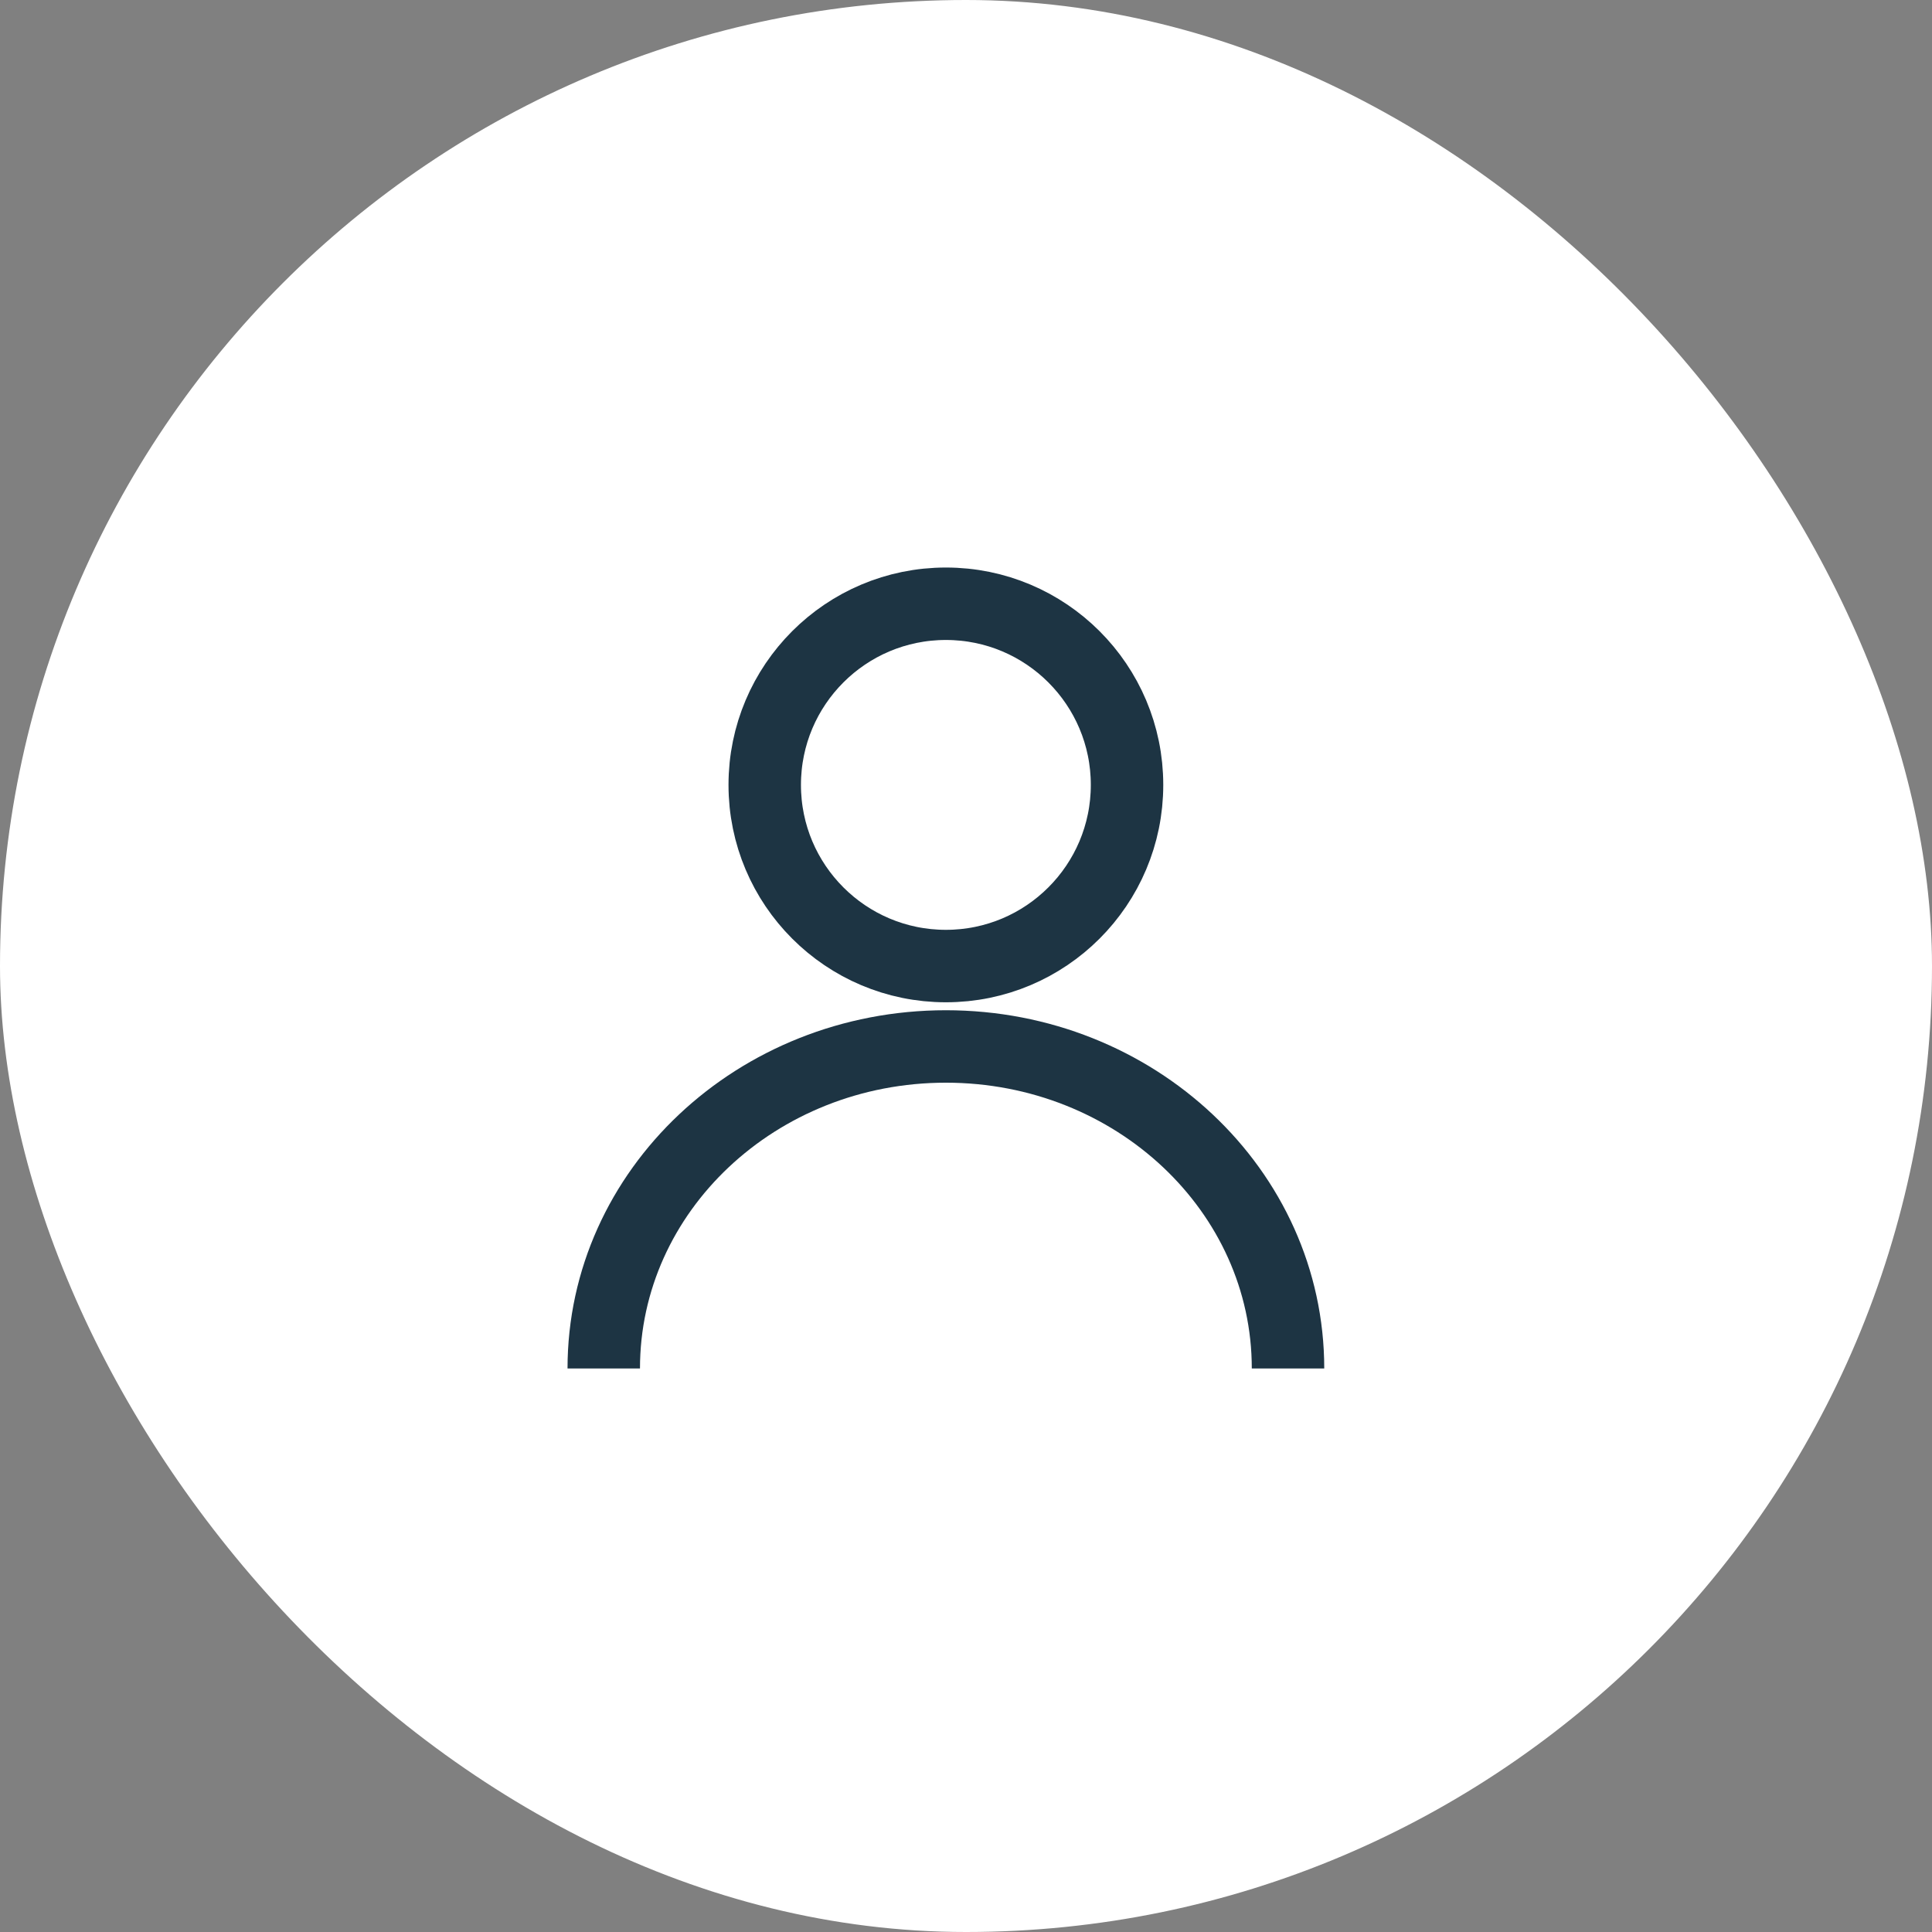 <svg xmlns="http://www.w3.org/2000/svg" width="34" height="34" fill="none" xmlns:v="https://vecta.io/nano"><rect width="100%" height="100%" fill="#808080" stroke="none"/><rect width="34" height="34" rx="17" fill="#fff"/><g stroke="#1d3443" stroke-width="1.275"><circle cx="16.646" cy="13.813" r="3.188"/><path d="M22.667 24.083c0-3.13-2.696-5.667-6.021-5.667s-6.021 2.537-6.021 5.667"/></g></svg>